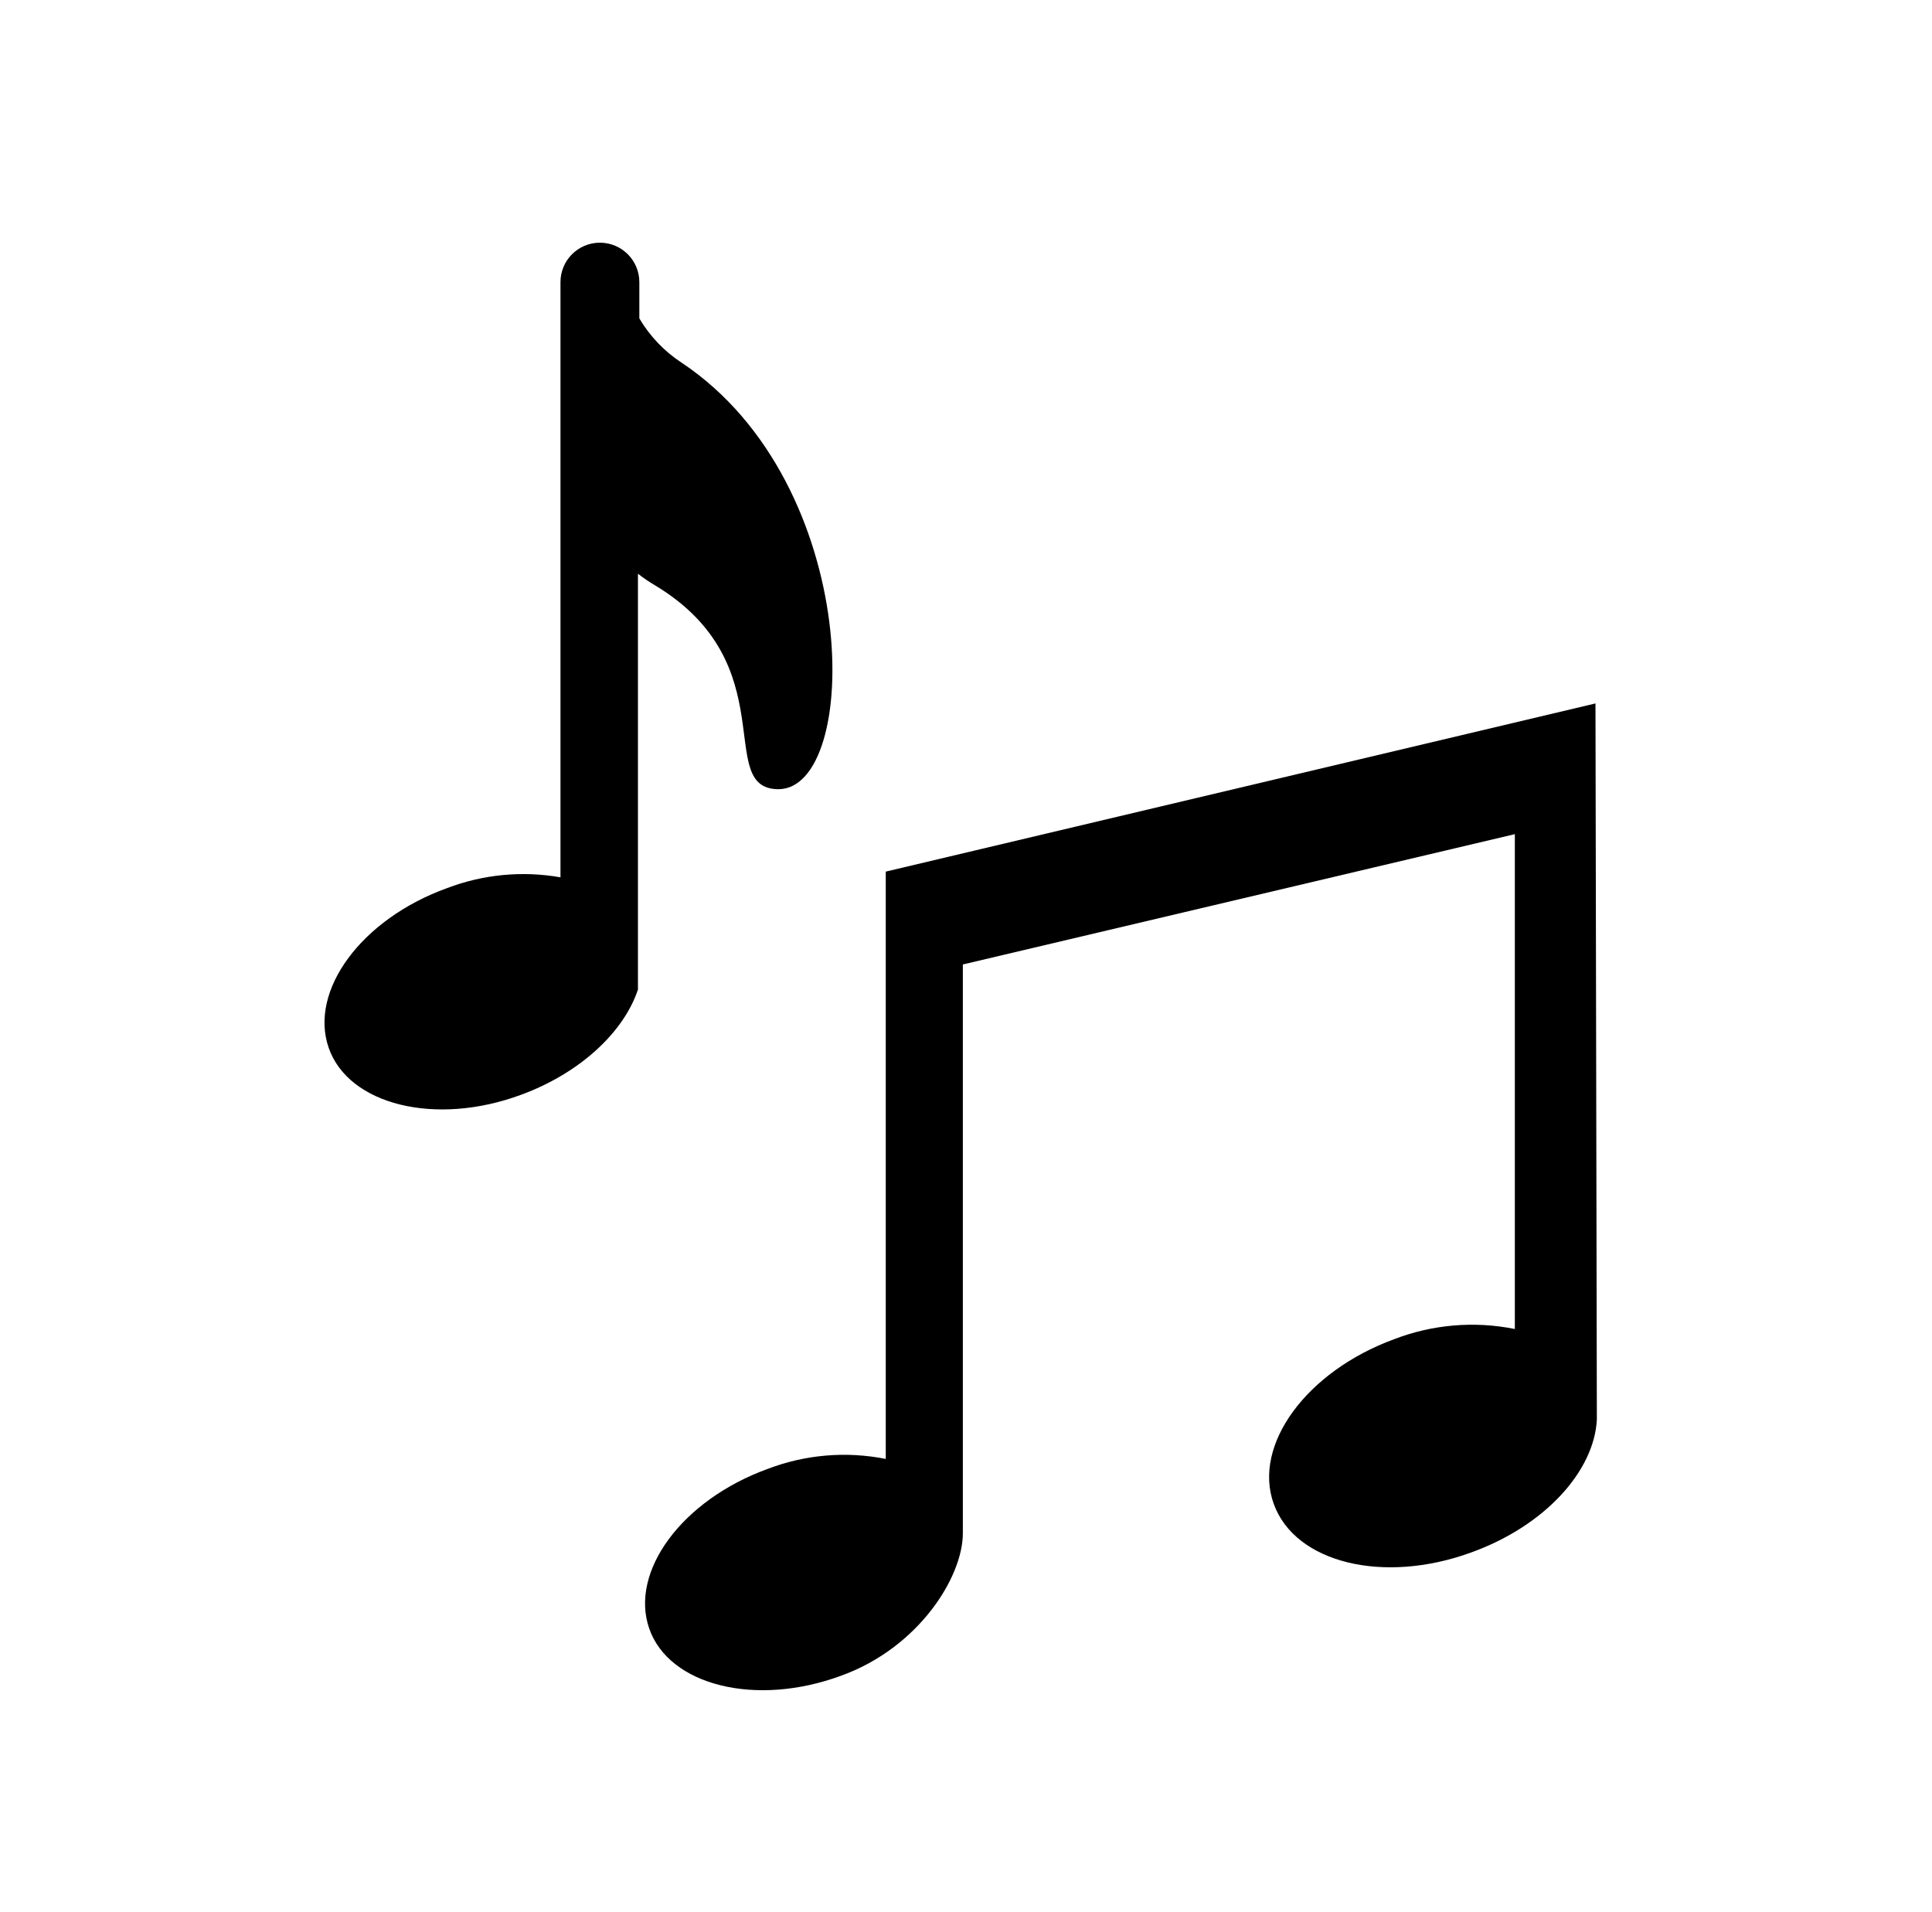 <svg width="98" height="97" xmlns="http://www.w3.org/2000/svg" xmlns:xlink="http://www.w3.org/1999/xlink" xml:space="preserve" overflow="hidden"><g transform="translate(-222 -320)"><g><g><g><g><path d="M302.93 355.68 266.93 364.21 266.93 394C264.922 393.6 262.842 393.777 260.93 394.51 256.59 396.09 253.93 399.71 254.93 402.6 255.93 405.49 260.34 406.6 264.68 404.99 268.6 403.57 270.84 399.99 270.84 397.77L270.84 368.92 298.84 362.31 298.84 387.41C296.789 386.997 294.662 387.177 292.71 387.93 288.27 389.56 285.53 393.29 286.61 396.28 287.69 399.27 292.16 400.37 296.61 398.75 300.37 397.4 302.87 394.61 303 392Z" fill="#000000" fill-rule="nonzero" fill-opacity="1"/><path d="M256.58 338.4C255.7 337.825 254.964 337.056 254.43 336.15L254.43 334.31C254.43 333.205 253.535 332.31 252.43 332.31 251.325 332.31 250.43 333.205 250.43 334.31L250.43 364.5C248.496 364.159 246.505 364.349 244.67 365.05 240.33 366.62 237.67 370.24 238.67 373.14 239.67 376.04 244.09 377.14 248.43 375.53 251.43 374.43 253.65 372.34 254.36 370.19L254.36 349.1C254.63 349.312 254.914 349.505 255.21 349.68 261.88 353.68 258.21 360 261.47 360.03 265.66 360.06 265.83 344.57 256.58 338.4Z" fill="#000000" fill-rule="nonzero" fill-opacity="1"/></g></g></g></g></g></svg>